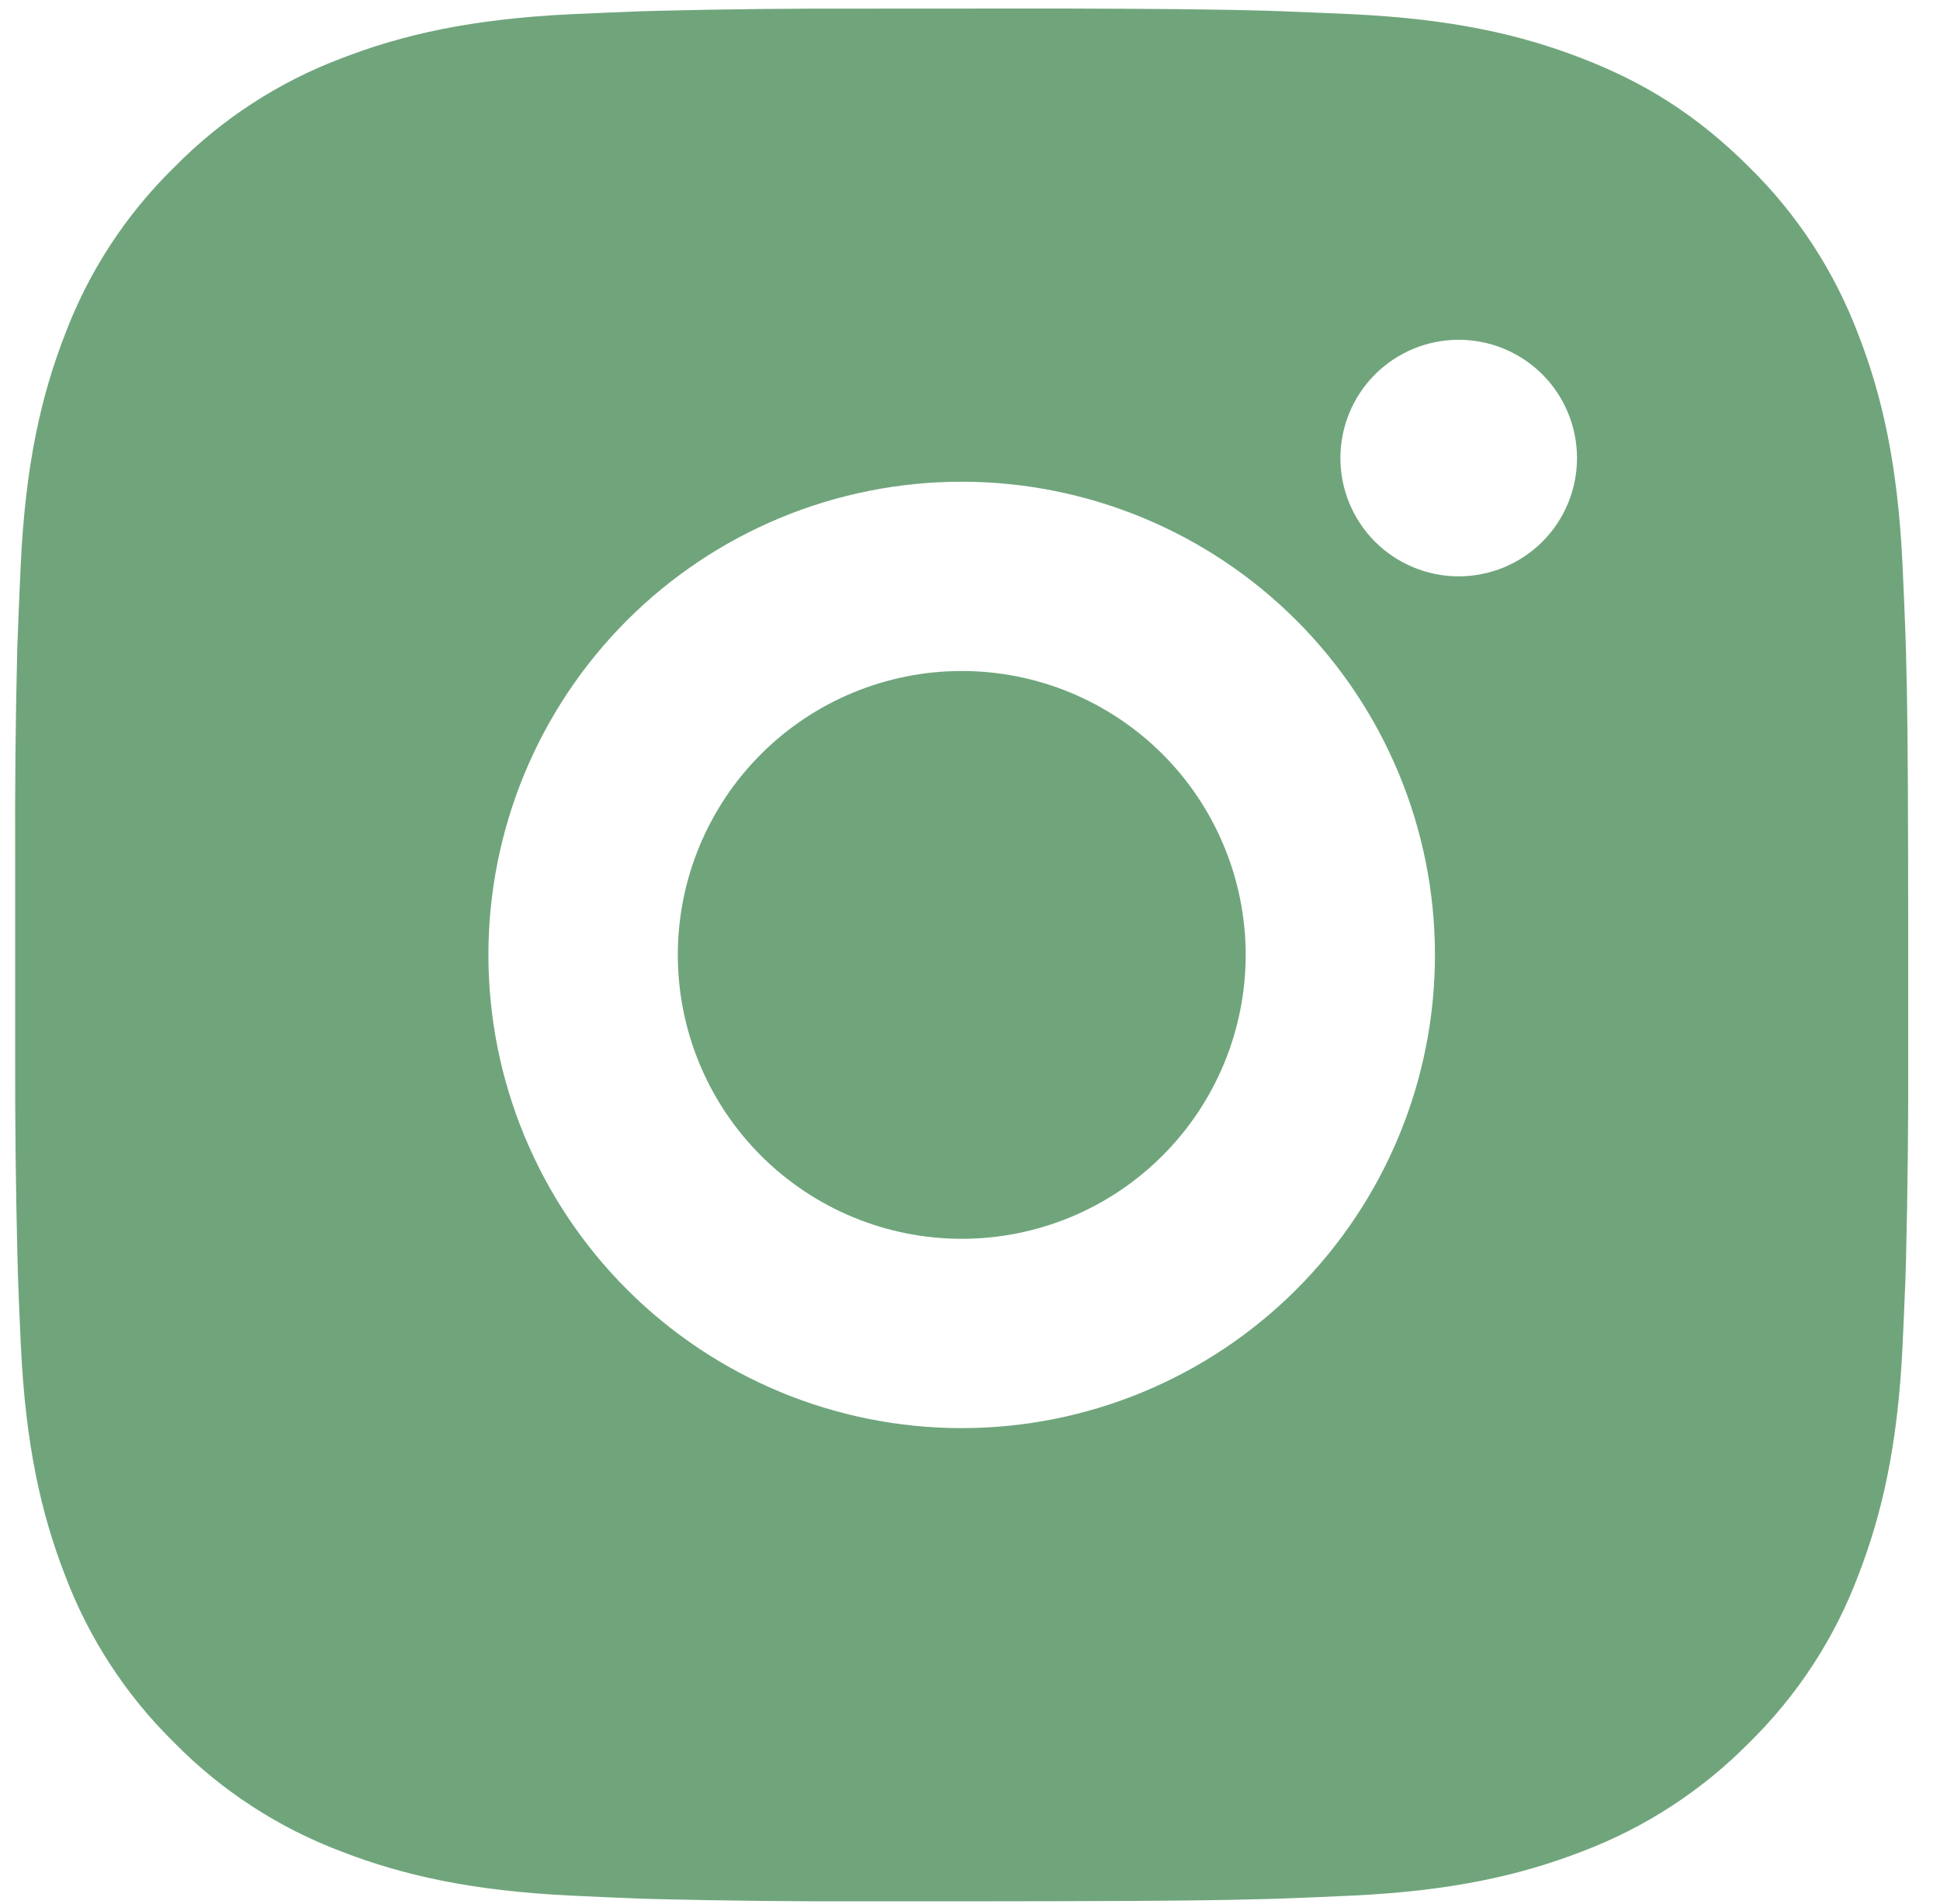 <?xml version="1.0" encoding="UTF-8"?> <svg xmlns="http://www.w3.org/2000/svg" width="54" height="53" viewBox="0 0 54 53" fill="none"> <path d="M29.477 0.237C32.441 0.245 33.945 0.261 35.244 0.298L35.755 0.316C36.345 0.338 36.928 0.364 37.631 0.395C40.434 0.527 42.347 0.97 44.025 1.621C45.764 2.29 47.229 3.196 48.694 4.658C50.034 5.975 51.07 7.569 51.732 9.327C52.383 11.005 52.825 12.918 52.957 15.724C52.989 16.425 53.015 17.007 53.036 17.6L53.052 18.111C53.091 19.407 53.107 20.912 53.112 23.876L53.115 25.841V29.293C53.121 31.214 53.101 33.136 53.054 35.057L53.039 35.568C53.017 36.161 52.991 36.743 52.959 37.444C52.828 40.25 52.38 42.16 51.732 43.841C51.072 45.601 50.035 47.194 48.694 48.51C47.377 49.849 45.783 50.886 44.025 51.548C42.347 52.198 40.434 52.641 37.631 52.773C37.006 52.802 36.38 52.829 35.755 52.852L35.244 52.868C33.945 52.904 32.441 52.923 29.477 52.928L27.511 52.931H24.062C22.14 52.938 20.217 52.917 18.295 52.87L17.784 52.855C17.159 52.831 16.533 52.804 15.908 52.773C13.105 52.641 11.192 52.198 9.511 51.548C7.753 50.887 6.16 49.85 4.845 48.51C3.504 47.193 2.467 45.6 1.805 43.841C1.154 42.163 0.711 40.25 0.58 37.444C0.55 36.819 0.524 36.194 0.501 35.568L0.487 35.057C0.439 33.136 0.417 31.214 0.422 29.293V23.876C0.414 21.954 0.433 20.032 0.479 18.111L0.498 17.6C0.519 17.007 0.545 16.425 0.577 15.724C0.709 12.918 1.151 11.008 1.802 9.327C2.464 7.567 3.503 5.973 4.848 4.658C6.163 3.319 7.754 2.282 9.511 1.621C11.192 0.97 13.102 0.527 15.908 0.395C16.609 0.364 17.194 0.338 17.784 0.316L18.295 0.301C20.216 0.254 22.138 0.234 24.06 0.24L29.477 0.237ZM26.768 13.411C23.274 13.411 19.924 14.799 17.453 17.269C14.983 19.74 13.595 23.09 13.595 26.584C13.595 30.078 14.983 33.429 17.453 35.899C19.924 38.37 23.274 39.758 26.768 39.758C30.262 39.758 33.613 38.37 36.083 35.899C38.554 33.429 39.942 30.078 39.942 26.584C39.942 23.09 38.554 19.74 36.083 17.269C33.613 14.799 30.262 13.411 26.768 13.411ZM26.768 18.68C27.806 18.68 28.834 18.884 29.793 19.281C30.752 19.678 31.623 20.26 32.358 20.994C33.092 21.728 33.674 22.599 34.071 23.558C34.469 24.517 34.673 25.545 34.674 26.583C34.674 27.621 34.469 28.649 34.072 29.608C33.675 30.567 33.093 31.438 32.359 32.172C31.626 32.906 30.754 33.489 29.796 33.886C28.837 34.283 27.809 34.488 26.771 34.488C24.675 34.488 22.664 33.655 21.182 32.173C19.7 30.691 18.867 28.68 18.867 26.584C18.867 24.488 19.7 22.477 21.182 20.995C22.664 19.513 24.675 18.68 26.771 18.68M40.603 9.459C39.73 9.459 38.892 9.806 38.274 10.423C37.657 11.041 37.31 11.879 37.31 12.752C37.31 13.626 37.657 14.463 38.274 15.081C38.892 15.698 39.73 16.045 40.603 16.045C41.476 16.045 42.314 15.698 42.932 15.081C43.549 14.463 43.896 13.626 43.896 12.752C43.896 11.879 43.549 11.041 42.932 10.423C42.314 9.806 41.476 9.459 40.603 9.459Z" fill="#70A57C"></path> </svg> 